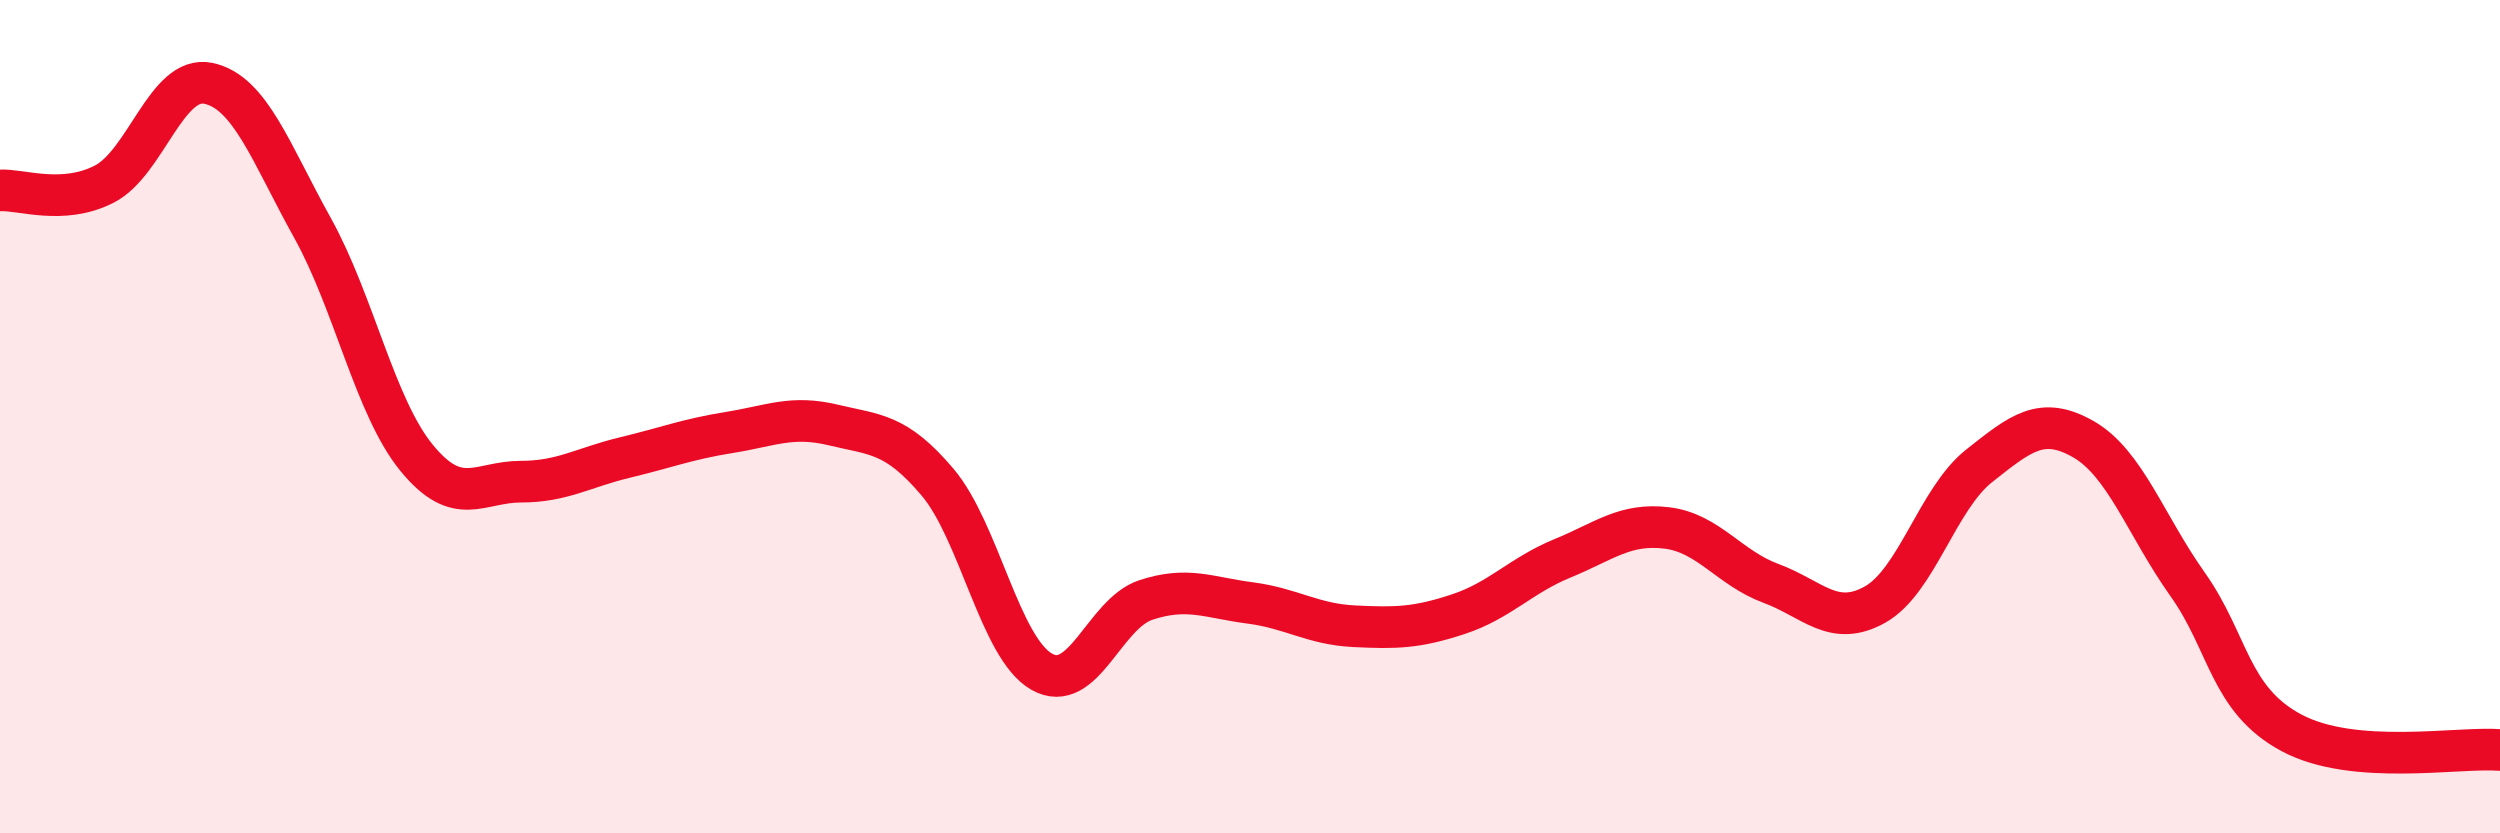 
    <svg width="60" height="20" viewBox="0 0 60 20" xmlns="http://www.w3.org/2000/svg">
      <path
        d="M 0,4.57 C 0.5,4.54 1.5,4.93 2.5,4.42 C 3.5,3.91 4,1.79 5,2 C 6,2.21 6.5,3.67 7.5,5.47 C 8.5,7.27 9,9.77 10,10.99 C 11,12.21 11.5,11.56 12.5,11.56 C 13.5,11.56 14,11.22 15,10.98 C 16,10.74 16.5,10.54 17.5,10.38 C 18.5,10.22 19,9.96 20,10.2 C 21,10.44 21.5,10.39 22.5,11.57 C 23.5,12.75 24,15.55 25,16.12 C 26,16.69 26.5,14.73 27.5,14.4 C 28.5,14.07 29,14.34 30,14.47 C 31,14.6 31.5,14.98 32.5,15.03 C 33.5,15.08 34,15.07 35,14.74 C 36,14.41 36.5,13.81 37.5,13.4 C 38.5,12.99 39,12.55 40,12.67 C 41,12.79 41.5,13.63 42.5,14 C 43.5,14.37 44,15.07 45,14.51 C 46,13.95 46.5,11.97 47.5,11.18 C 48.5,10.39 49,9.97 50,10.54 C 51,11.11 51.5,12.61 52.5,14.02 C 53.5,15.43 53.5,16.79 55,17.59 C 56.5,18.39 59,17.92 60,18L60 20L0 20Z"
        fill="#EB0A25"
        opacity="0.1"
        stroke-linecap="round"
        stroke-linejoin="round"
      />
      <path
        d="M 0,4.57 C 0.5,4.54 1.5,4.93 2.5,4.42 C 3.5,3.91 4,1.79 5,2 C 6,2.21 6.5,3.67 7.5,5.47 C 8.5,7.27 9,9.77 10,10.99 C 11,12.21 11.5,11.56 12.5,11.56 C 13.5,11.56 14,11.22 15,10.98 C 16,10.74 16.5,10.54 17.5,10.38 C 18.5,10.22 19,9.96 20,10.2 C 21,10.44 21.5,10.39 22.5,11.57 C 23.5,12.75 24,15.55 25,16.12 C 26,16.69 26.5,14.73 27.5,14.4 C 28.5,14.07 29,14.34 30,14.47 C 31,14.6 31.5,14.98 32.5,15.03 C 33.5,15.08 34,15.07 35,14.74 C 36,14.41 36.5,13.81 37.5,13.4 C 38.5,12.99 39,12.55 40,12.67 C 41,12.79 41.5,13.63 42.5,14 C 43.5,14.37 44,15.07 45,14.51 C 46,13.95 46.5,11.97 47.5,11.18 C 48.5,10.39 49,9.97 50,10.54 C 51,11.11 51.5,12.61 52.5,14.02 C 53.5,15.43 53.5,16.79 55,17.59 C 56.5,18.39 59,17.92 60,18"
        stroke="#EB0A25"
        stroke-width="1"
        fill="none"
        stroke-linecap="round"
        stroke-linejoin="round"
      />
    </svg>
  